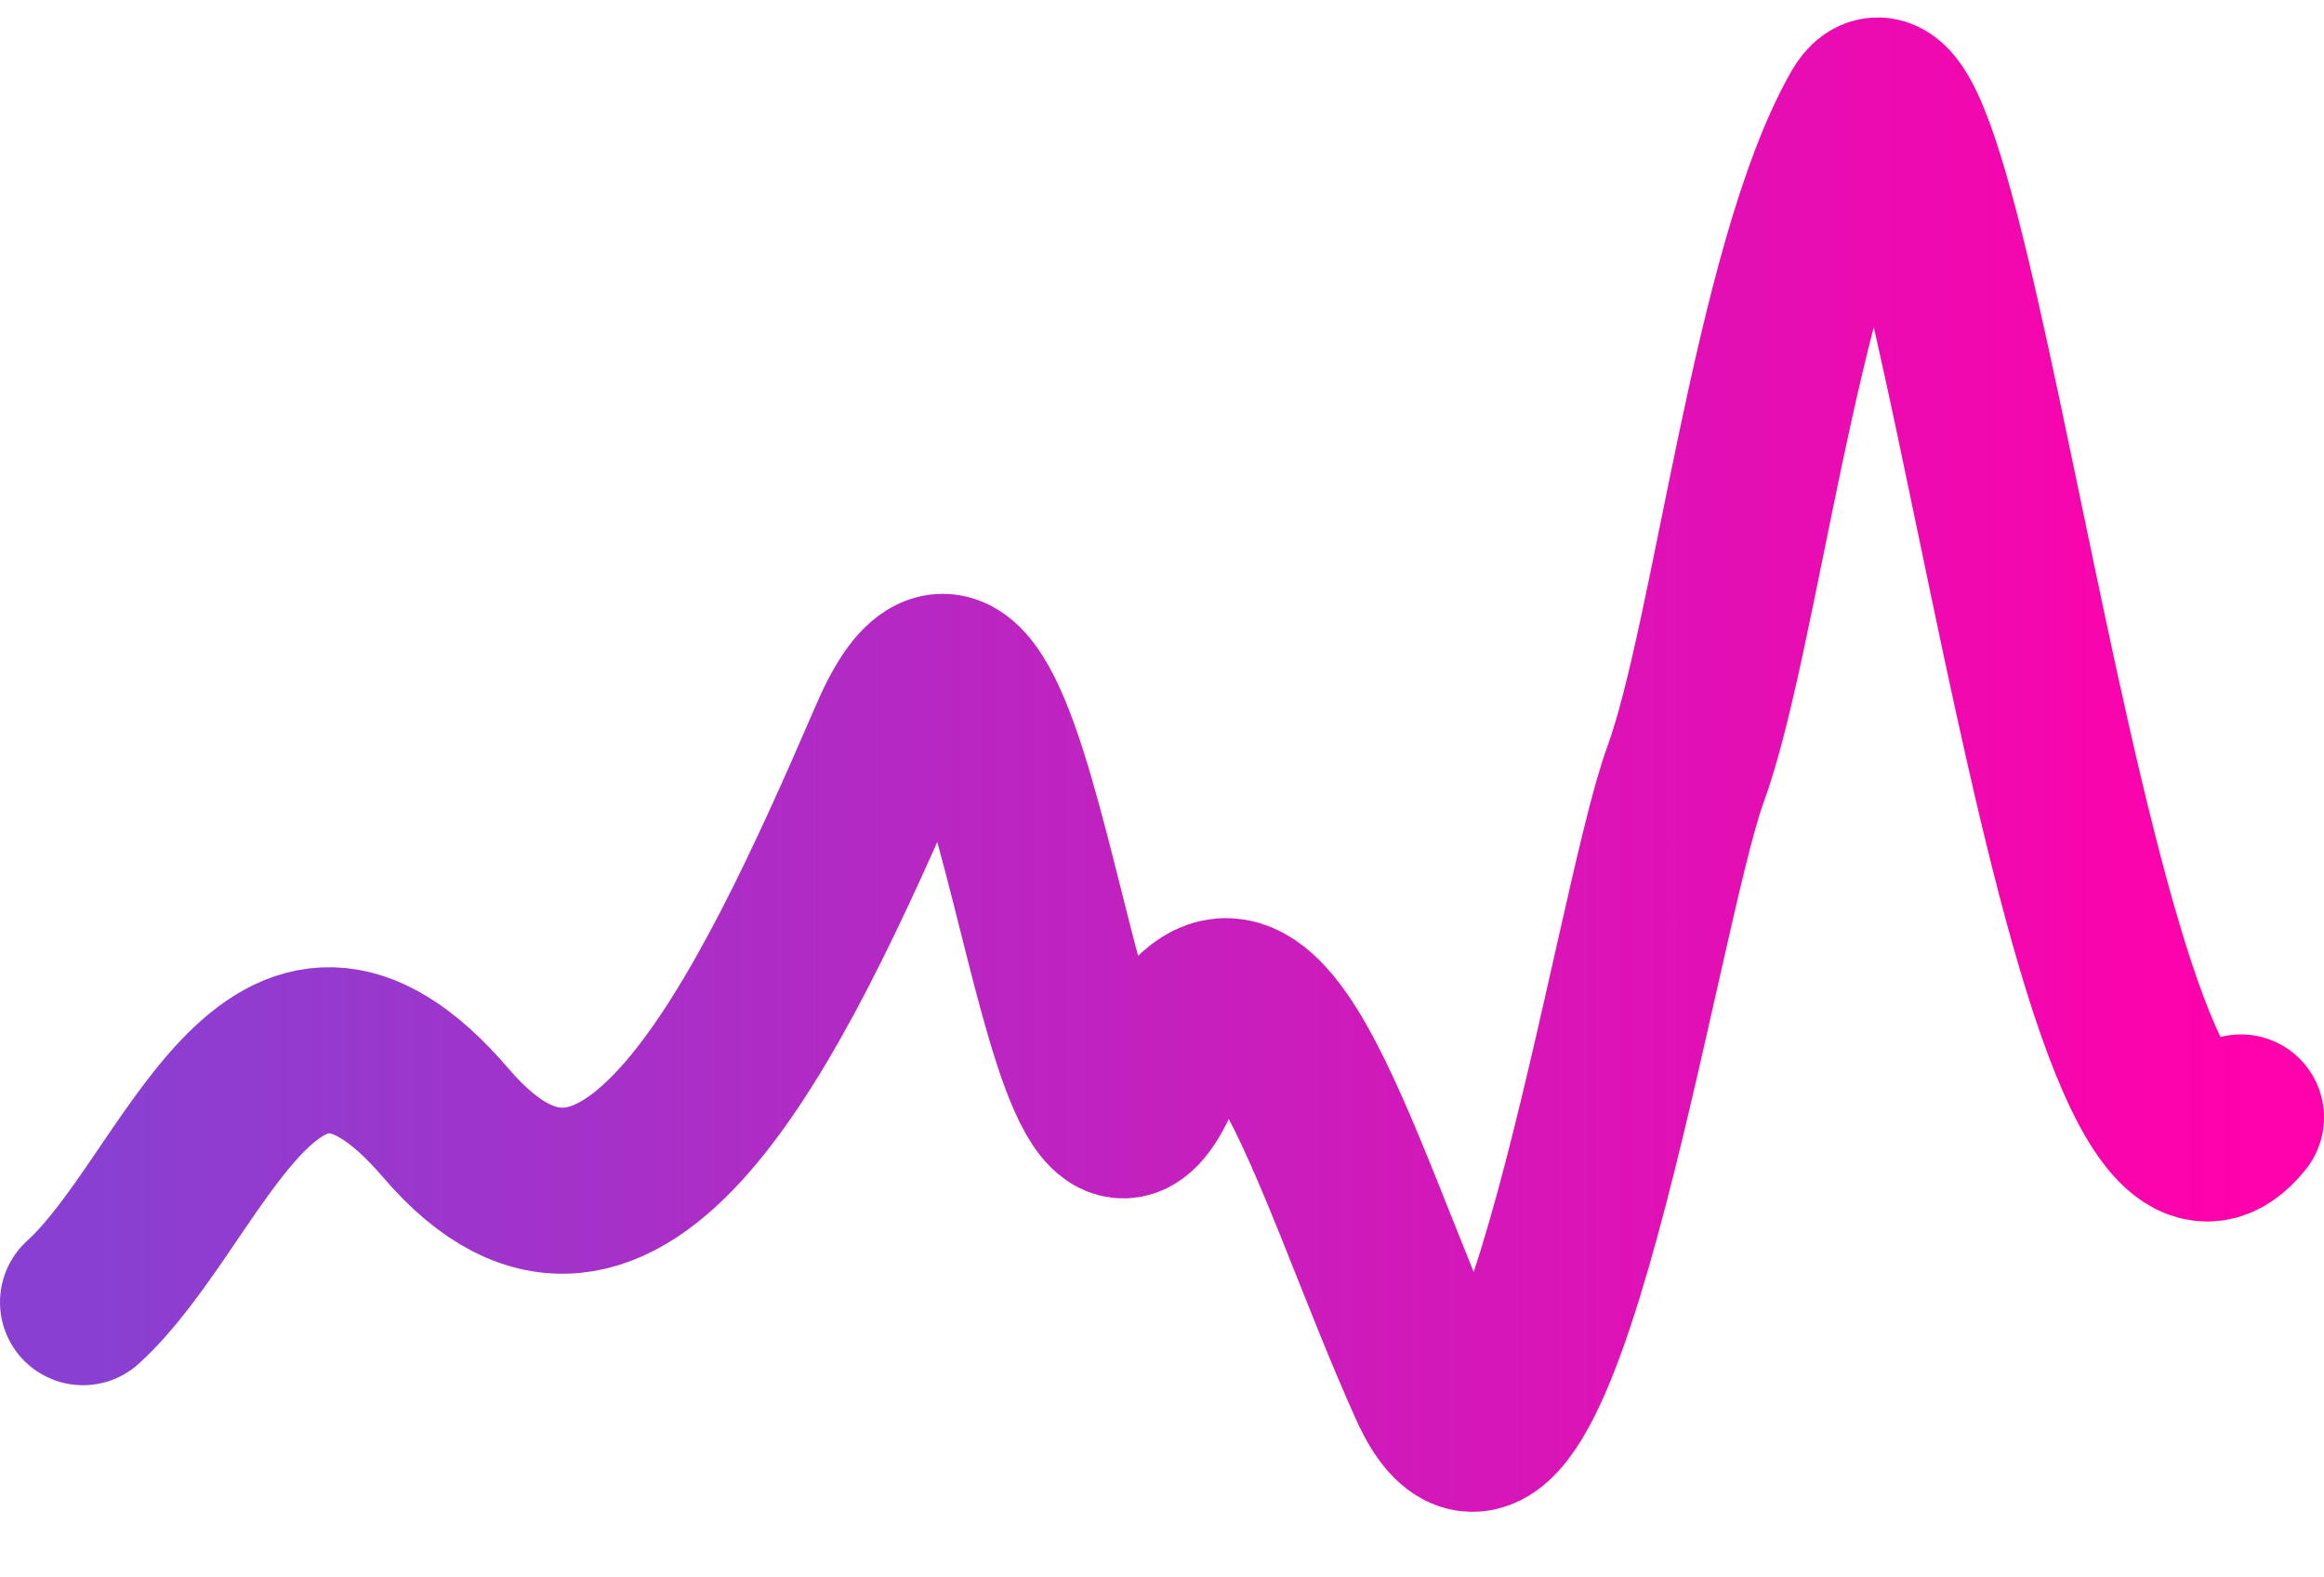 <svg width="28" height="19" viewBox="0 0 28 19" fill="none" xmlns="http://www.w3.org/2000/svg">
<path d="M1 15.685C2.357 14.451 3.262 11.06 5.374 13.529C7.486 15.997 9.242 12.385 10.75 8.888C12.258 5.39 12.725 15.659 13.932 12.985C15.138 10.311 16.043 14.014 17.25 16.688C18.457 19.362 19.703 10.978 20.306 9.332C20.909 7.686 21.394 3.208 22.45 1.356C23.506 -0.495 25.039 15.929 27 13.46" stroke="url(#paint0_linear_114_105)" stroke-width="2" stroke-linecap="round"/>
<defs>
<linearGradient id="paint0_linear_114_105" x1="1.144" y1="17.53" x2="27" y2="17.53" gradientUnits="userSpaceOnUse">
<stop stop-color="#8940D2"/>
<stop offset="1" stop-color="#FF00AA"/>
</linearGradient>
</defs>
</svg>
